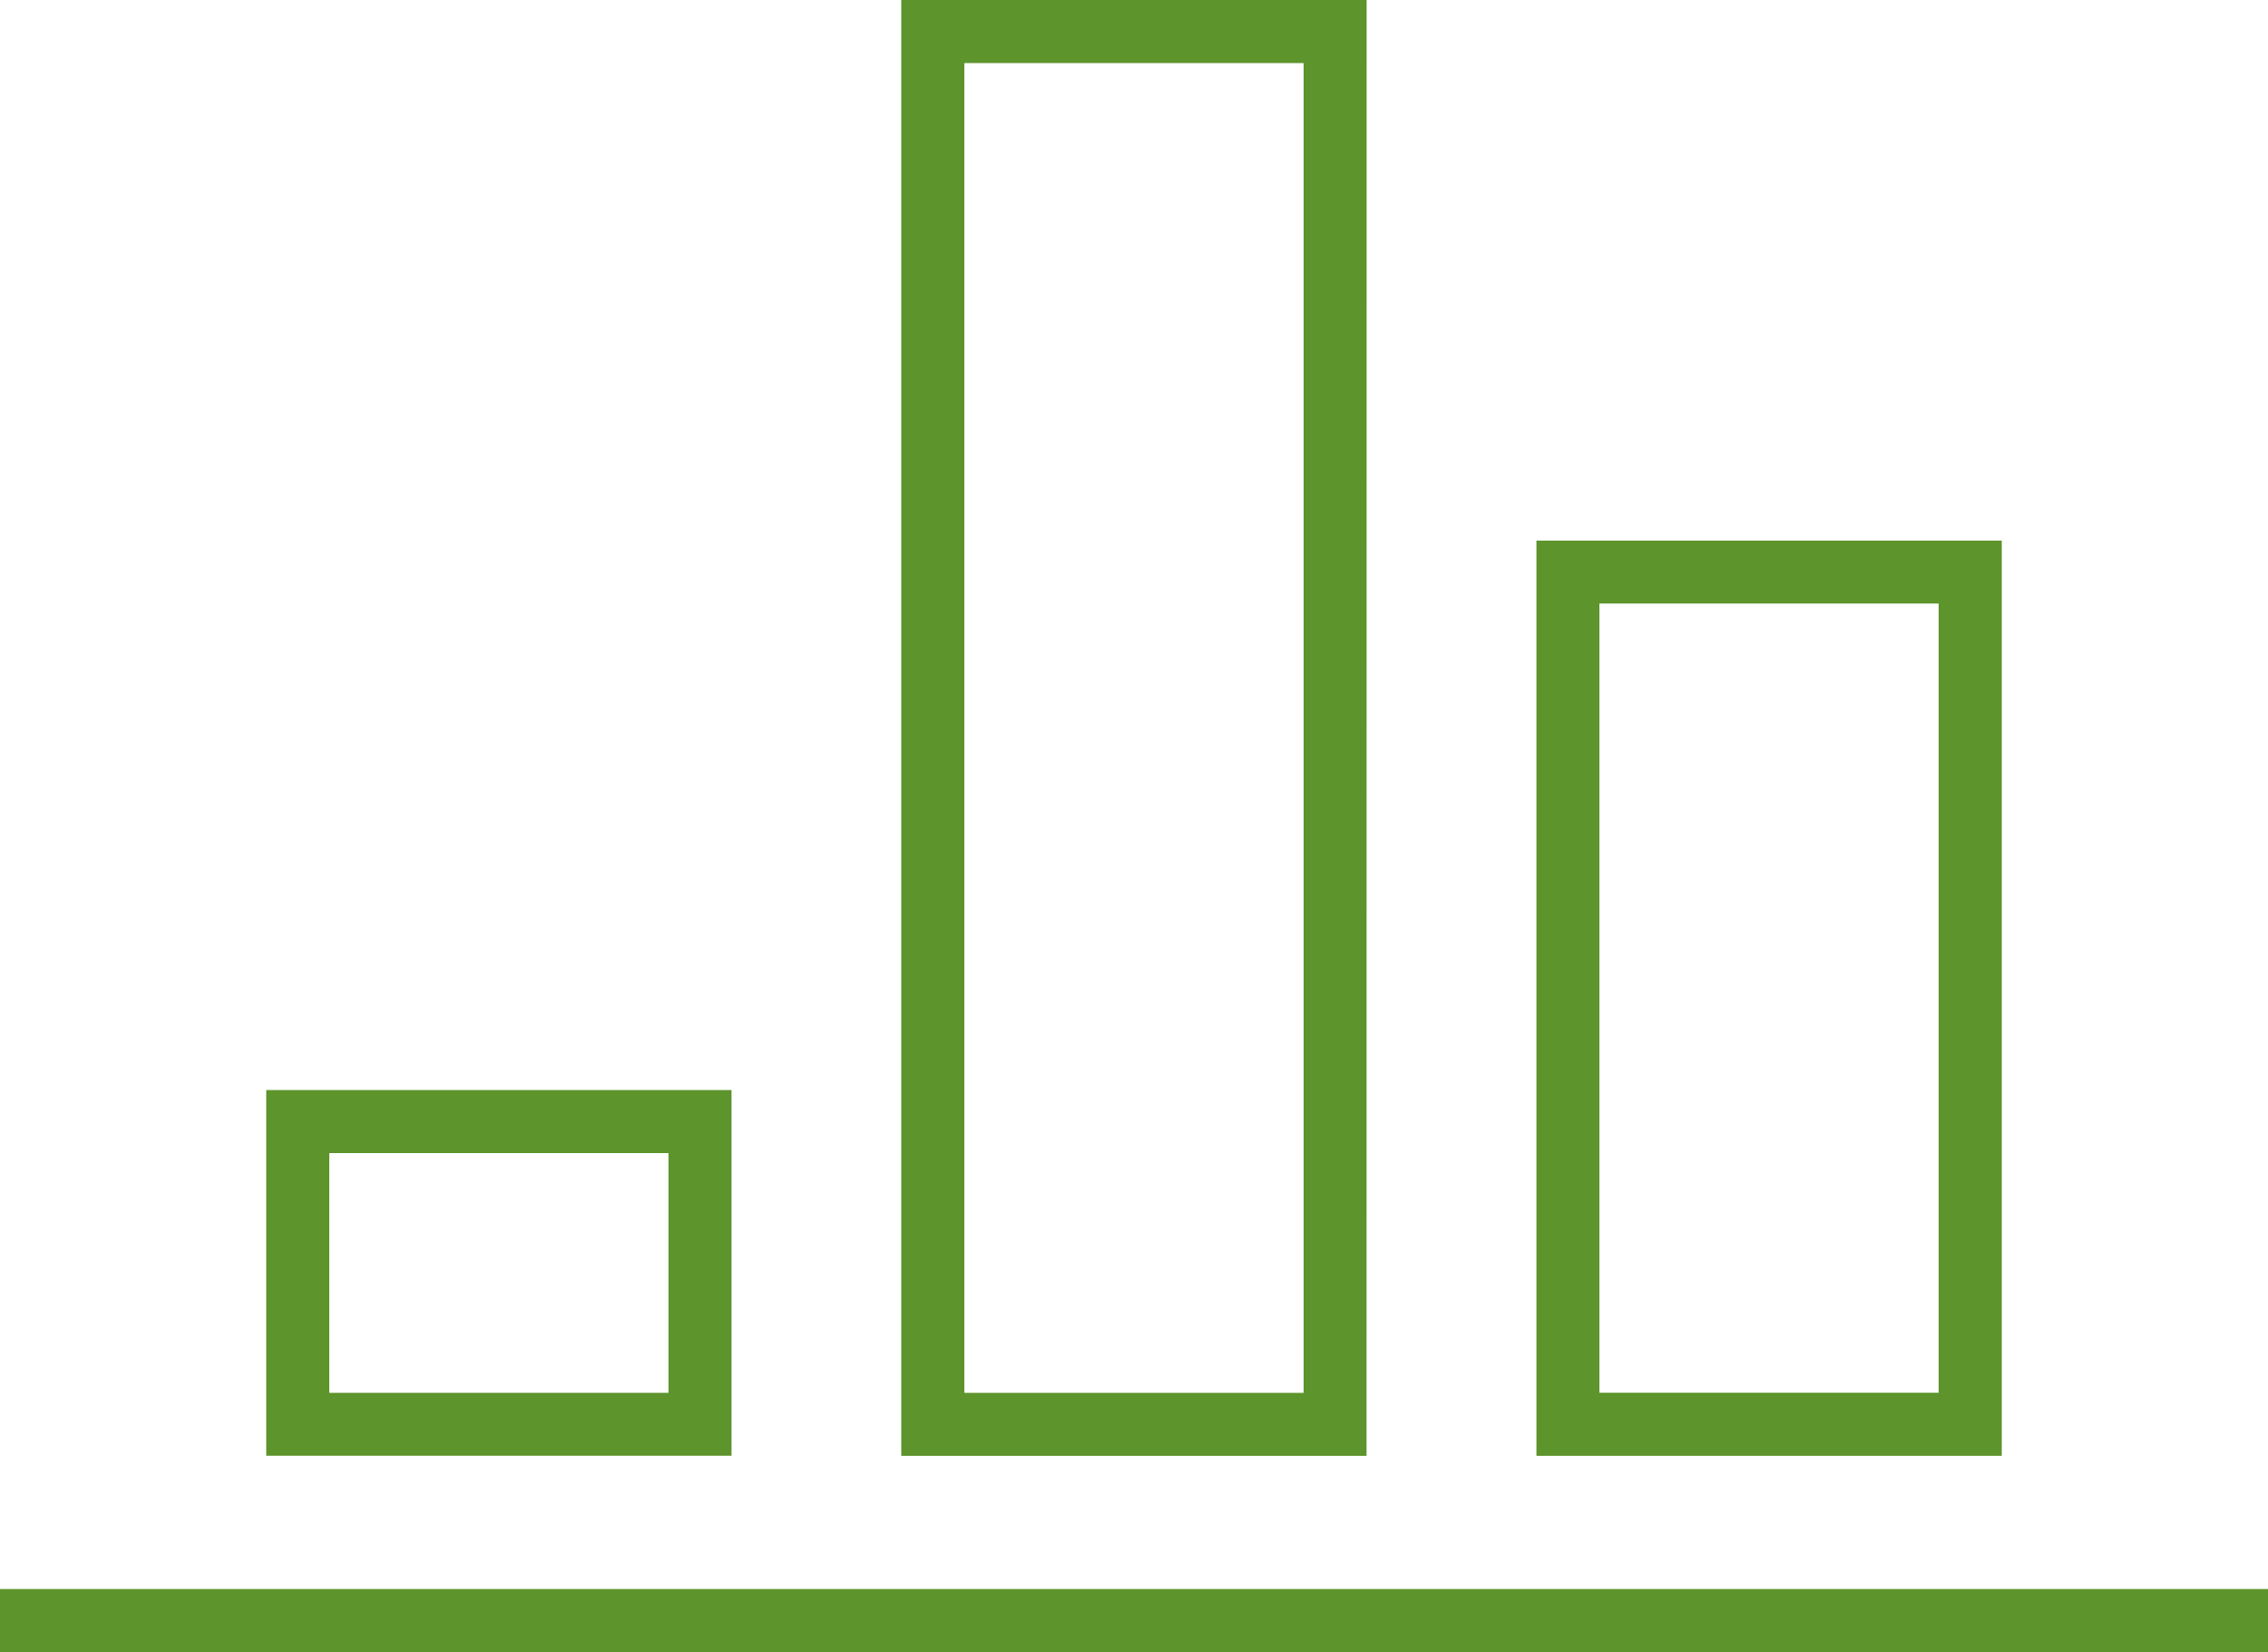 <svg xmlns="http://www.w3.org/2000/svg" width="80" height="58.275" viewBox="0 0 80 58.275">
  <g id="Group_1319" data-name="Group 1319" transform="translate(-587.57 -1761.007)">
    <rect id="Rectangle_147" data-name="Rectangle 147" width="80" height="2.224" transform="translate(587.57 1817.058)" fill="#5d942c"/>
    <path id="Path_4414" data-name="Path 4414" d="M611.141,1790.314H594.728v12.9h16.413Zm-14.189,10.68v-8.456h11.964v8.456Z" transform="translate(2.233 9.143)" fill="#5d942c"/>
    <path id="Path_4415" data-name="Path 4415" d="M628.216,1761.007H611.8v51.354h16.413Zm-14.189,49.13v-46.906h11.965v46.906Z" transform="translate(7.56 0)" fill="#5d942c"/>
    <path id="Path_4416" data-name="Path 4416" d="M645.292,1775.541H628.878v32.285h16.414ZM631.1,1805.6v-27.838h11.964V1805.6Z" transform="translate(12.887 4.534)" fill="#5d942c"/>
  </g>
</svg>
